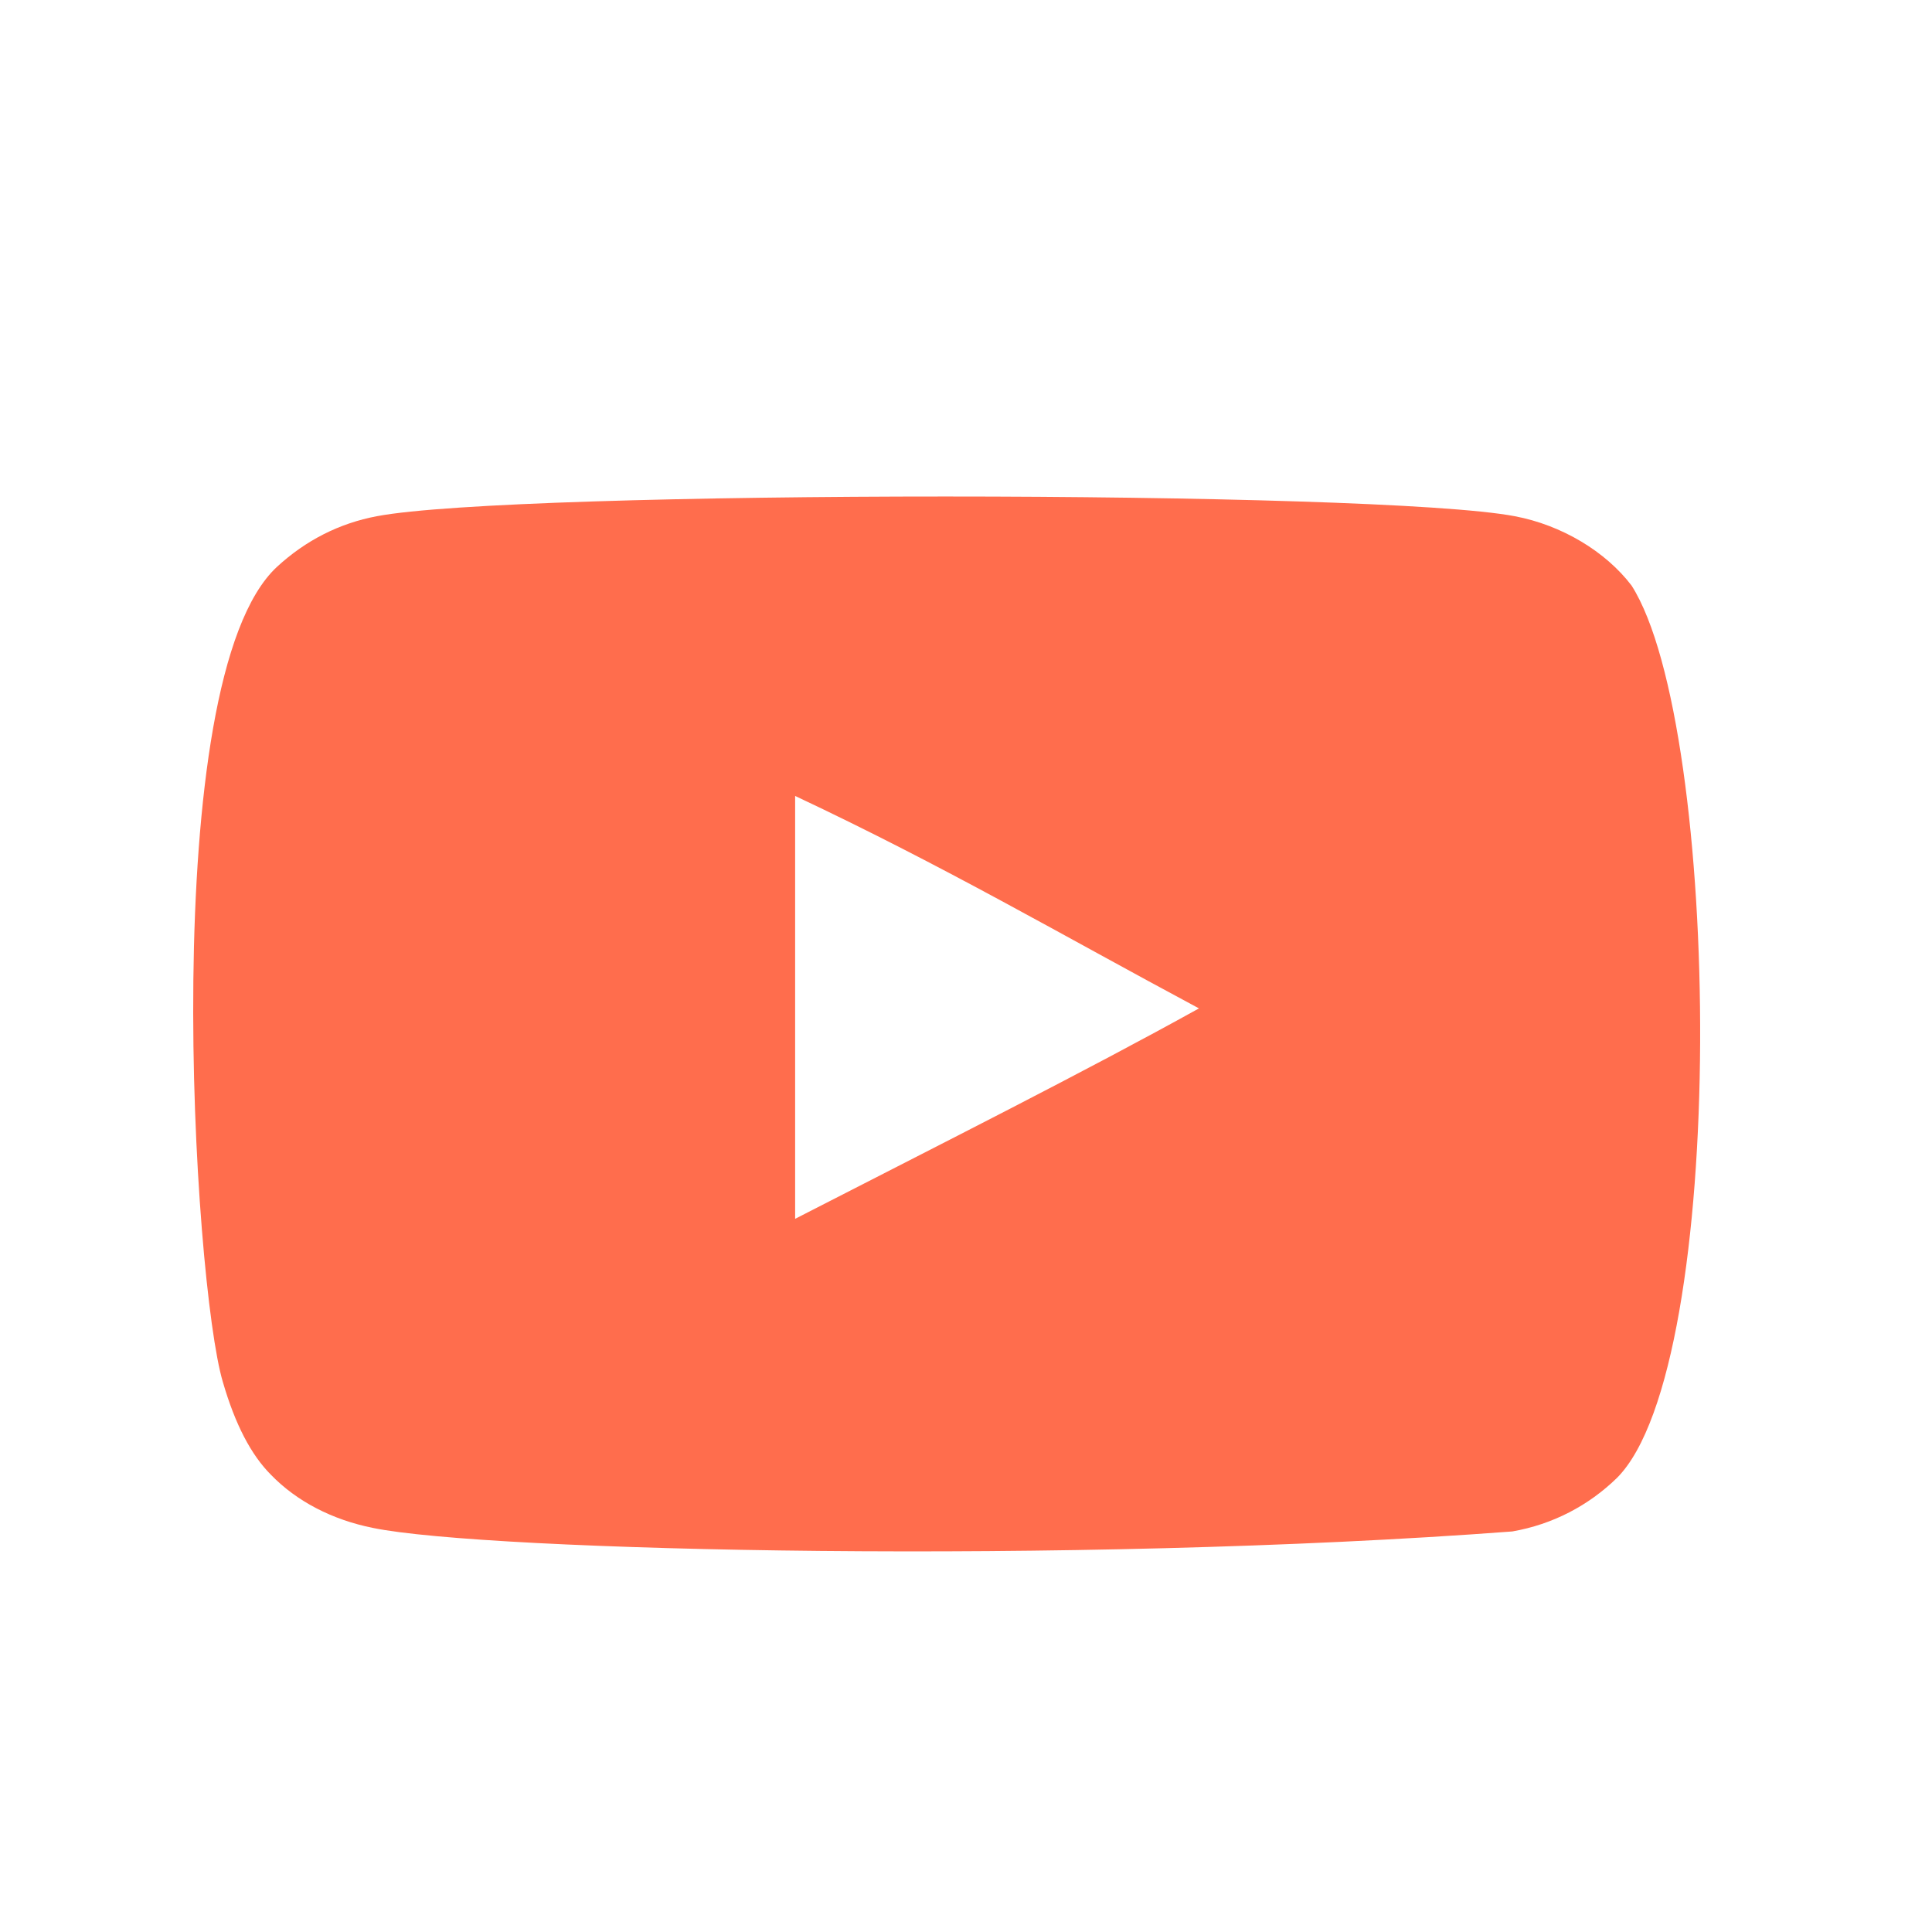 <?xml version="1.0" encoding="UTF-8"?> <svg xmlns="http://www.w3.org/2000/svg" width="50" height="50" viewBox="0 0 50 50" fill="none"><g clip-path="url(#clip0_175_1698)"><path fill-rule="evenodd" clip-rule="evenodd" d="M20.578 31.543V20.599C24.462 22.427 27.471 24.193 31.029 26.097C28.095 27.725 24.462 29.551 20.578 31.543ZM42.227 15.157C41.557 14.274 40.415 13.587 39.199 13.359C35.625 12.681 13.328 12.679 9.756 13.359C8.781 13.542 7.913 13.984 7.167 14.671C4.024 17.587 5.009 33.23 5.767 35.764C6.085 36.861 6.497 37.652 7.016 38.171C7.684 38.858 8.599 39.331 9.649 39.542C12.592 40.151 27.753 40.492 39.137 39.634C40.186 39.451 41.114 38.963 41.847 38.248C44.753 35.342 44.554 18.821 42.227 15.157Z" fill="#FF6D4D"></path></g><defs><clipPath id="clip0_175_1698"><rect width="39" height="39" fill="white" transform="translate(5 7)"></rect></clipPath></defs></svg> 